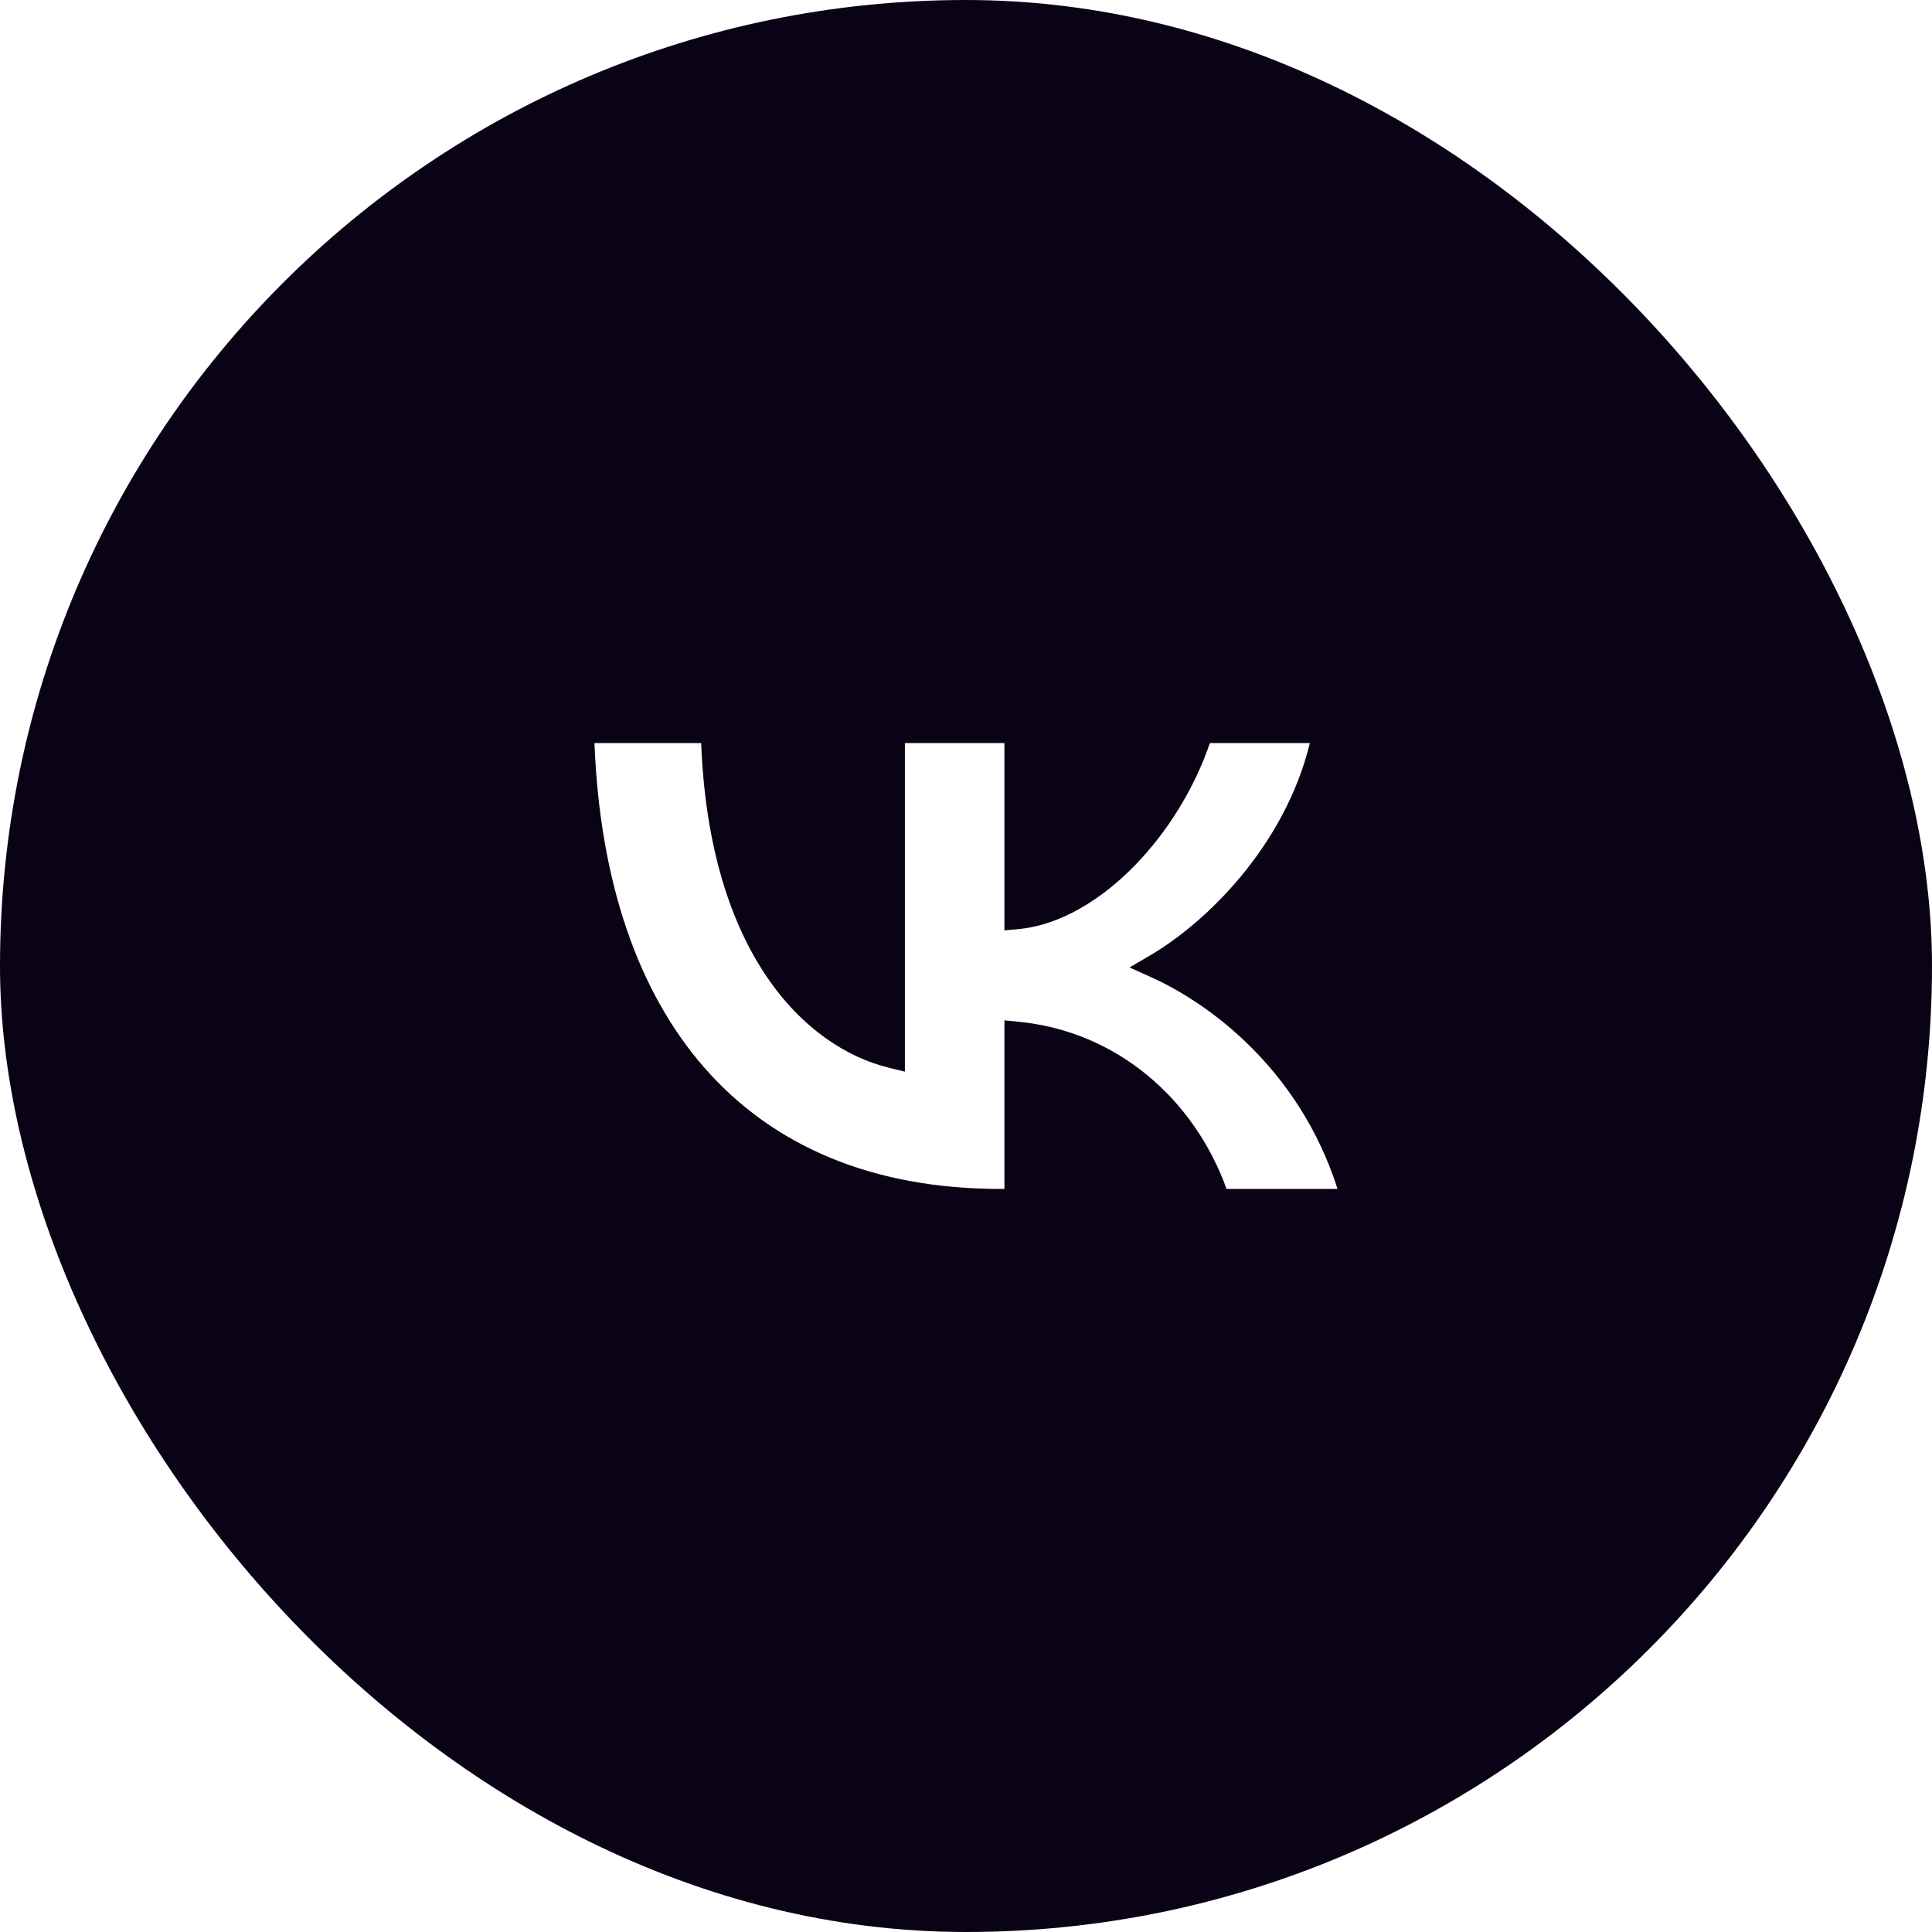 <?xml version="1.0" encoding="UTF-8"?> <svg xmlns="http://www.w3.org/2000/svg" width="78" height="78" viewBox="0 0 78 78" fill="none"><g filter="url(#filter0_b_405_599)"><rect width="78" height="78" rx="39" fill="white" fill-opacity="0.25"></rect><rect width="78" height="78" rx="39" fill="#0A0316"></rect></g><path d="M36.533 43.265V30H40.551V37.563L41.121 37.51C42.801 37.351 44.466 36.332 45.839 34.916C47.135 33.58 48.215 31.845 48.846 30H52.882C51.866 34.172 48.682 37.252 46.446 38.564L45.602 39.059L46.495 39.462C48.825 40.513 52.461 43.171 54 48H49.52C48.22 44.396 45.121 41.642 41.123 41.251L40.551 41.195V48H40.39C35.217 48 31.211 46.266 28.455 43.126C25.77 40.068 24.221 35.621 24 30H28.308C28.641 38.535 32.532 42.287 35.886 43.107L36.533 43.265Z" fill="white"></path><defs><filter id="filter0_b_405_599" x="-4" y="-4" width="86" height="86" filterUnits="userSpaceOnUse" color-interpolation-filters="sRGB"><feFlood flood-opacity="0" result="BackgroundImageFix"></feFlood><feGaussianBlur in="BackgroundImageFix" stdDeviation="2"></feGaussianBlur><feComposite in2="SourceAlpha" operator="in" result="effect1_backgroundBlur_405_599"></feComposite><feBlend mode="normal" in="SourceGraphic" in2="effect1_backgroundBlur_405_599" result="shape"></feBlend></filter></defs></svg> 